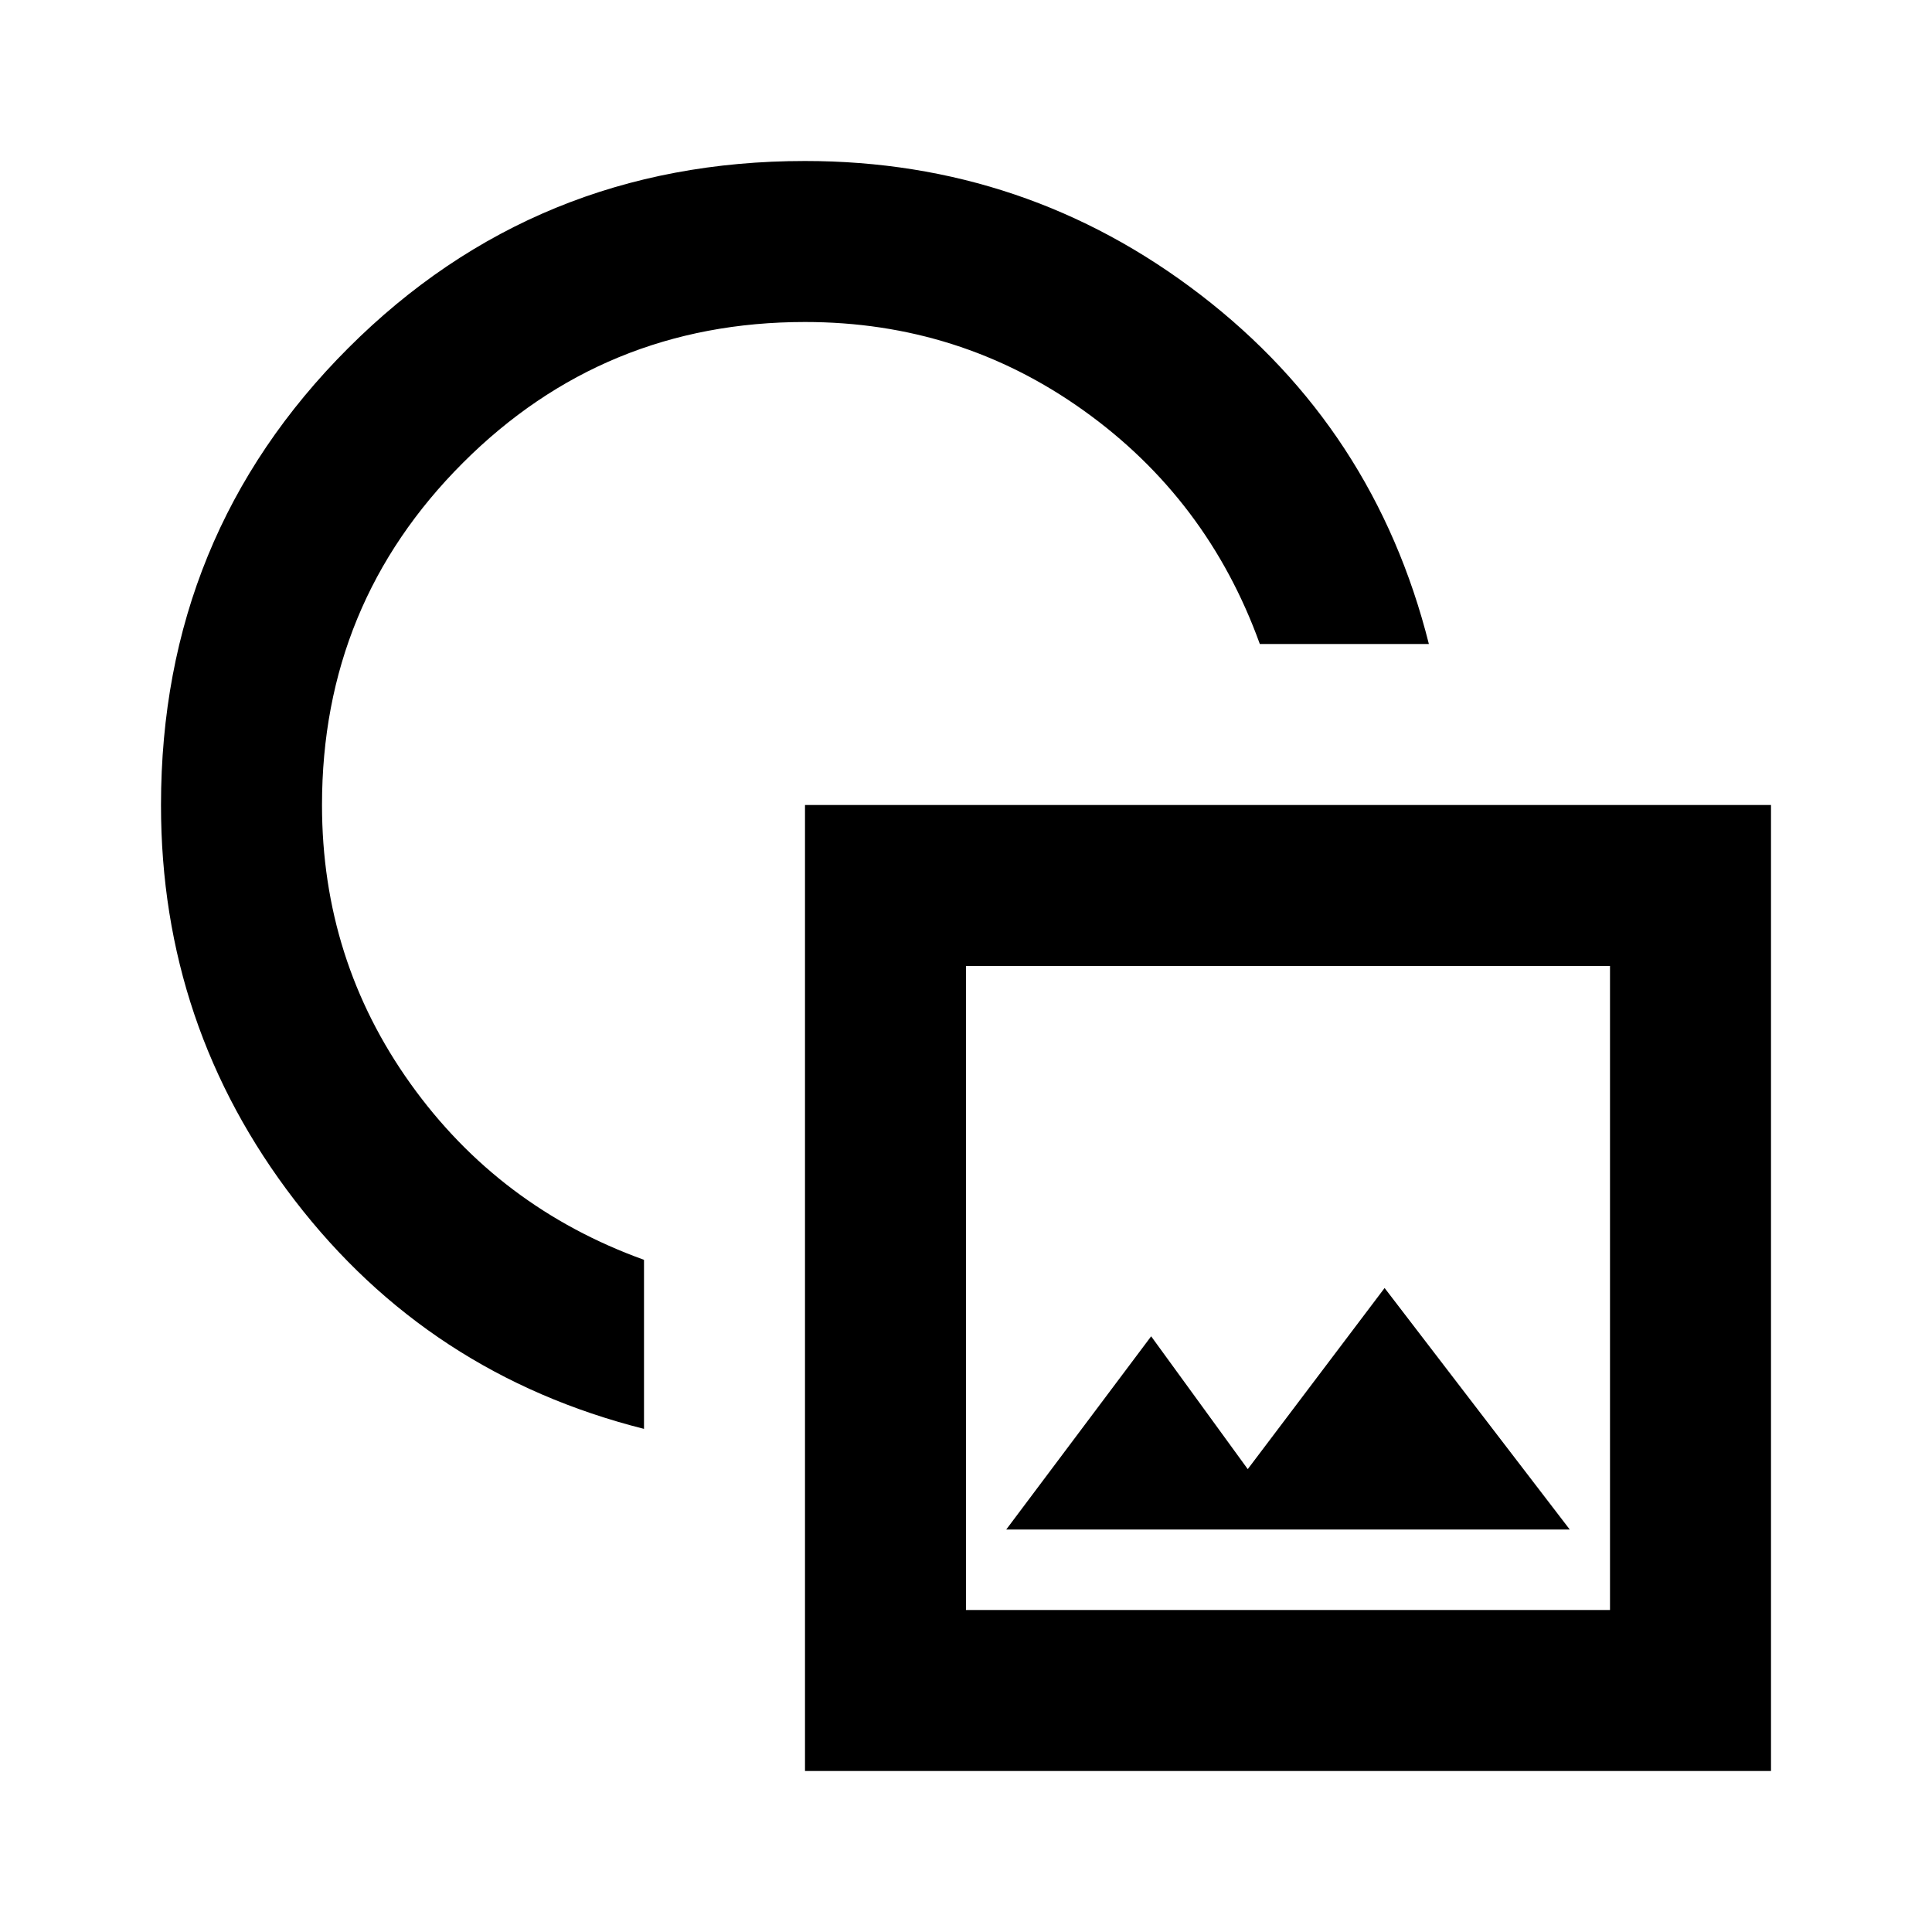 <?xml version="1.0" encoding="UTF-8"?>
<svg xmlns="http://www.w3.org/2000/svg" width="24" height="24" viewBox="0 0 24 24" fill="none">
  <path d="M8 17.75C6.217 17.3 4.771 16.354 3.662 14.912C2.553 13.47 1.999 11.833 2 10C2 7.767 2.775 5.875 4.325 4.325C5.875 2.775 7.767 2 10 2C11.833 2 13.471 2.554 14.913 3.662C16.355 4.77 17.301 6.216 17.75 8H15.65C15.217 6.8 14.487 5.833 13.462 5.1C12.437 4.367 11.283 4 10 4C8.333 4 6.917 4.583 5.75 5.75C4.583 6.917 4 8.333 4 10C4 11.283 4.367 12.438 5.1 13.463C5.833 14.488 6.8 15.217 8 15.65V17.75ZM10 22V10H22V22H10ZM12 20H20V12H12V20ZM12.5 19H19.5L17.2 16L15.5 18.25L14.3 16.6L12.5 19Z" fill="black"></path>
</svg>
